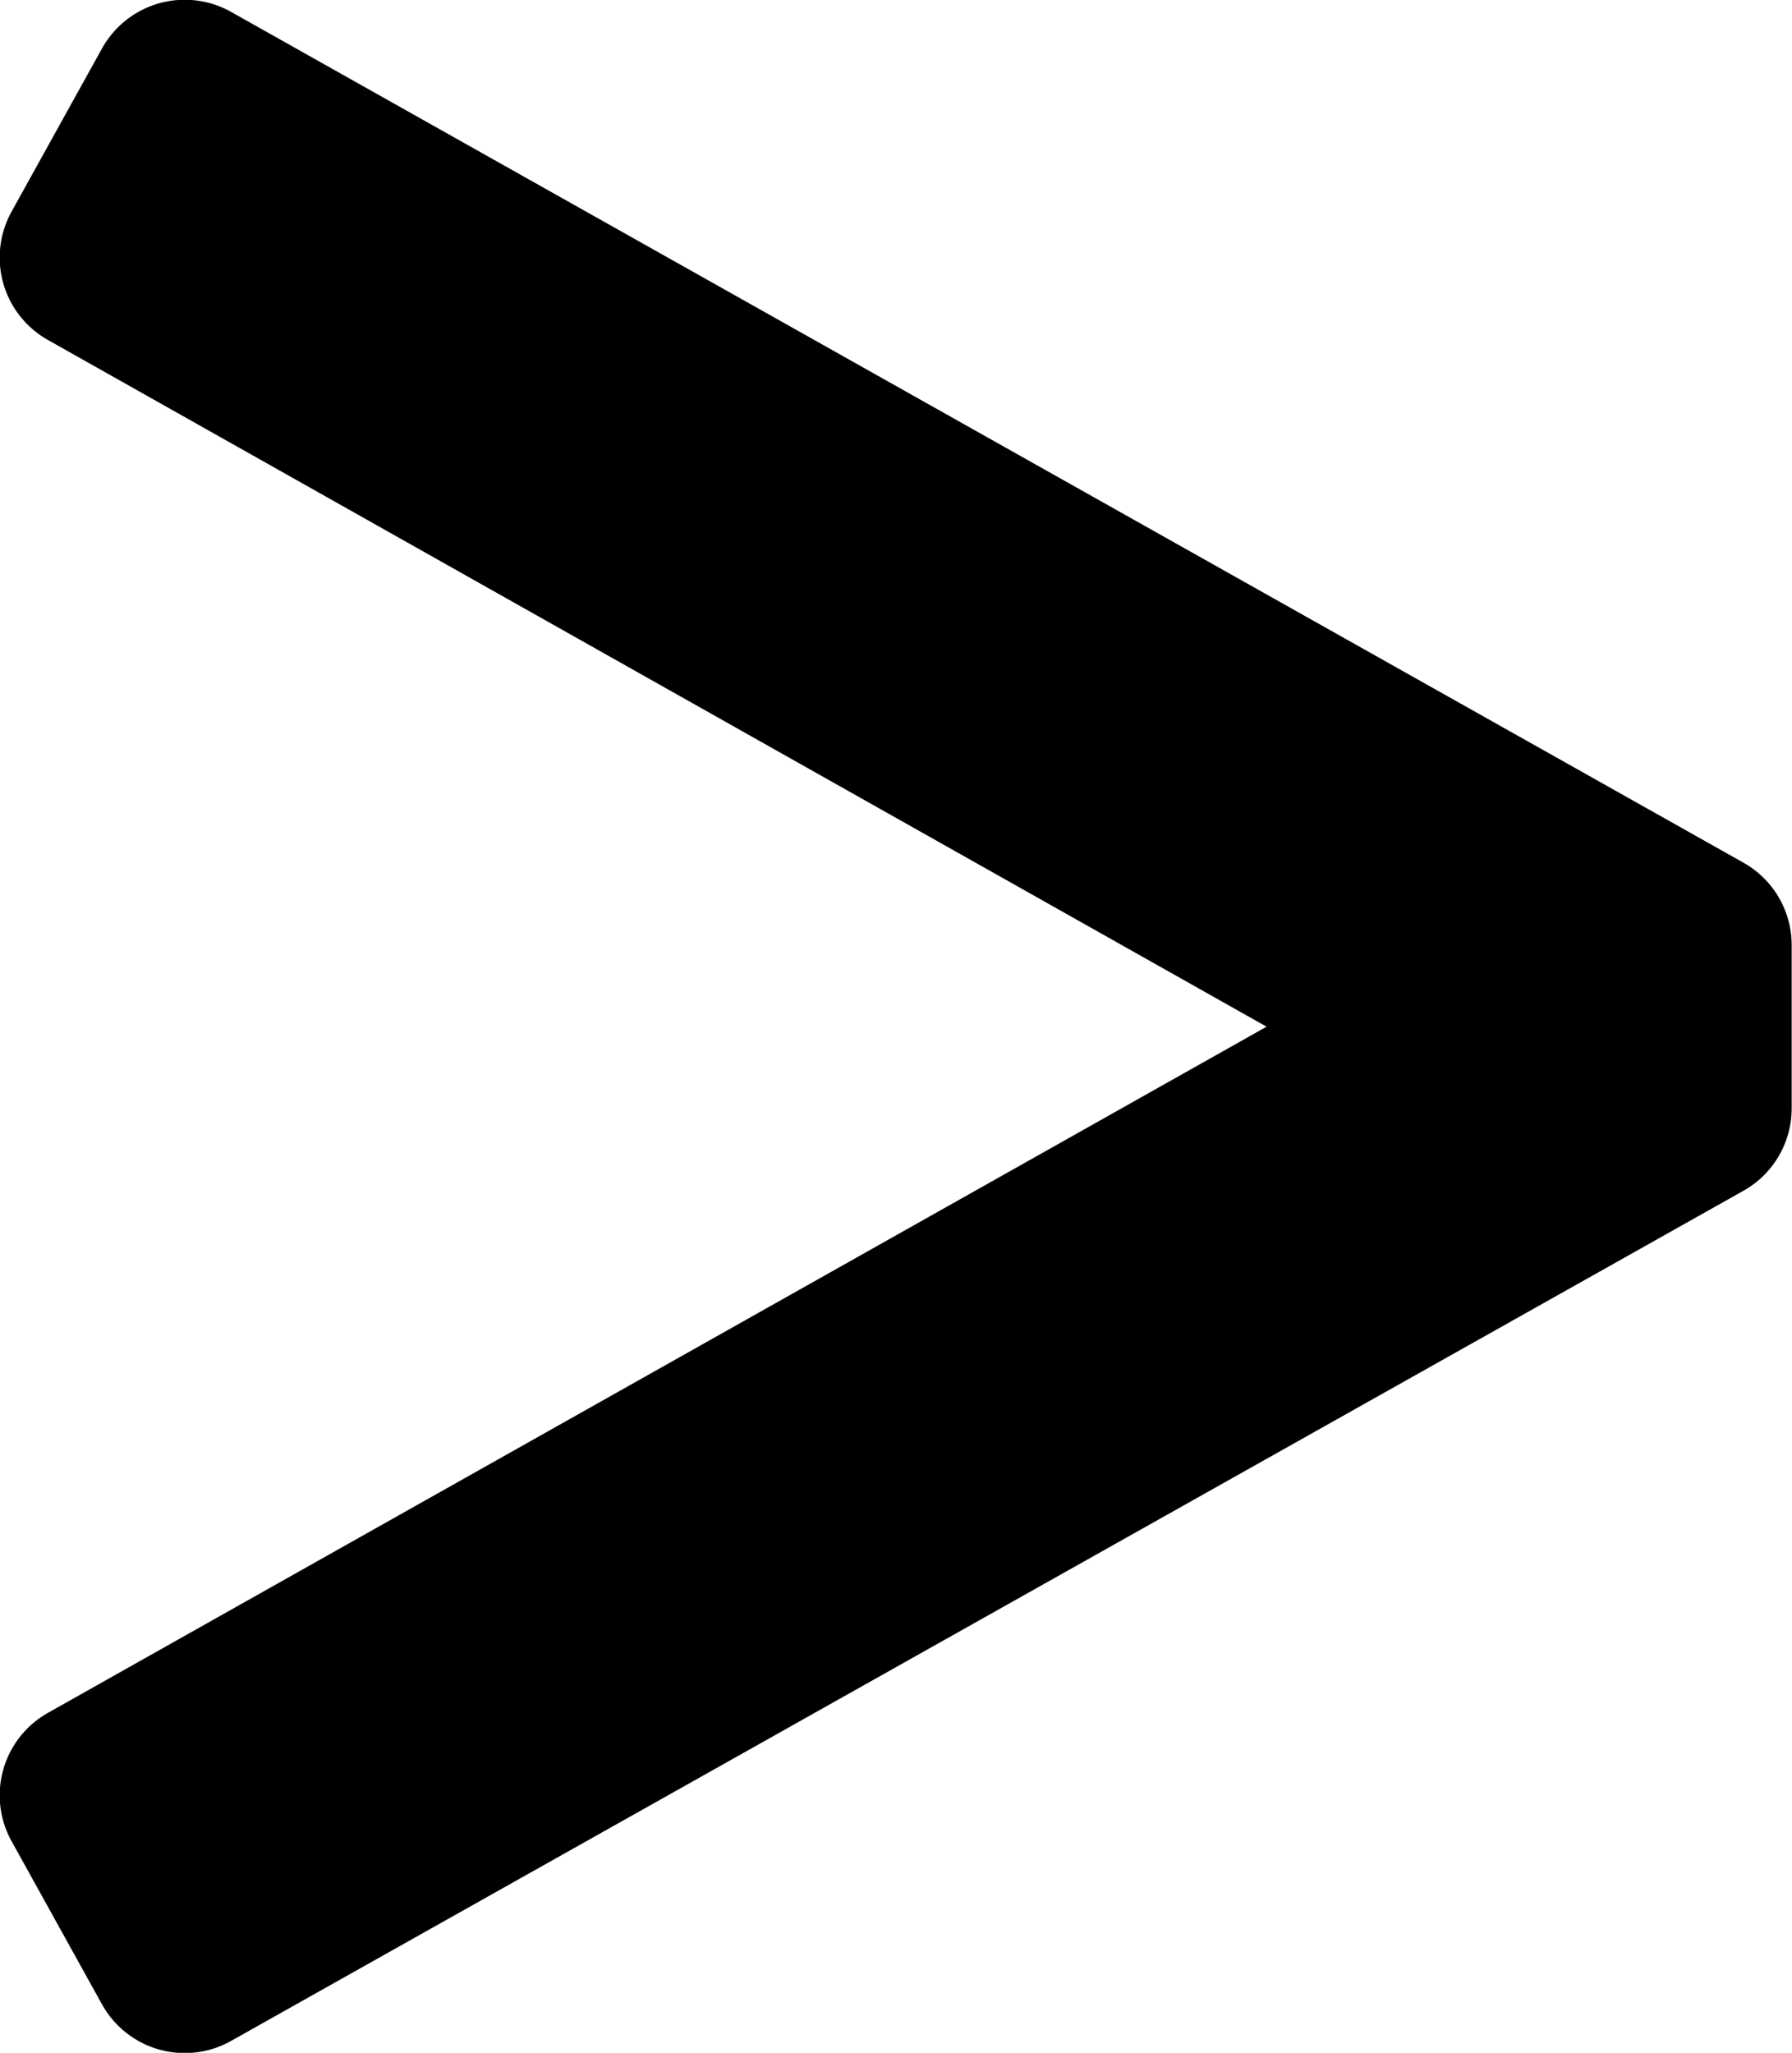<?xml version="1.0" encoding="UTF-8" standalone="no"?>
<!-- Created with Inkscape (http://www.inkscape.org/) -->

<svg
   width="10.708"
   height="12.266"
   viewBox="0 0 2.833 3.245"
   version="1.1"
   id="svg1"
   xmlns="http://www.w3.org/2000/svg"
   xmlns:svg="http://www.w3.org/2000/svg">
  <defs
     id="defs1" />
  <g
     id="layer20"
     transform="translate(-57.084,-6.844)">
    <path
       style="font-size:3.585px;line-height:1.4;font-family:'Pigpen Cipher';-inkscape-font-specification:'Pigpen Cipher';display:inline;stroke:#000000;stroke-width:0.299;stroke-linecap:round;stroke-linejoin:round;stroke-miterlimit:19.9"
       d="M 57.376,6.993 57.233,7.251 59.391,8.467 57.233,9.682 57.376,9.94 59.767,8.596 V 8.338 Z"
       id="path30" />
  </g>
</svg>
